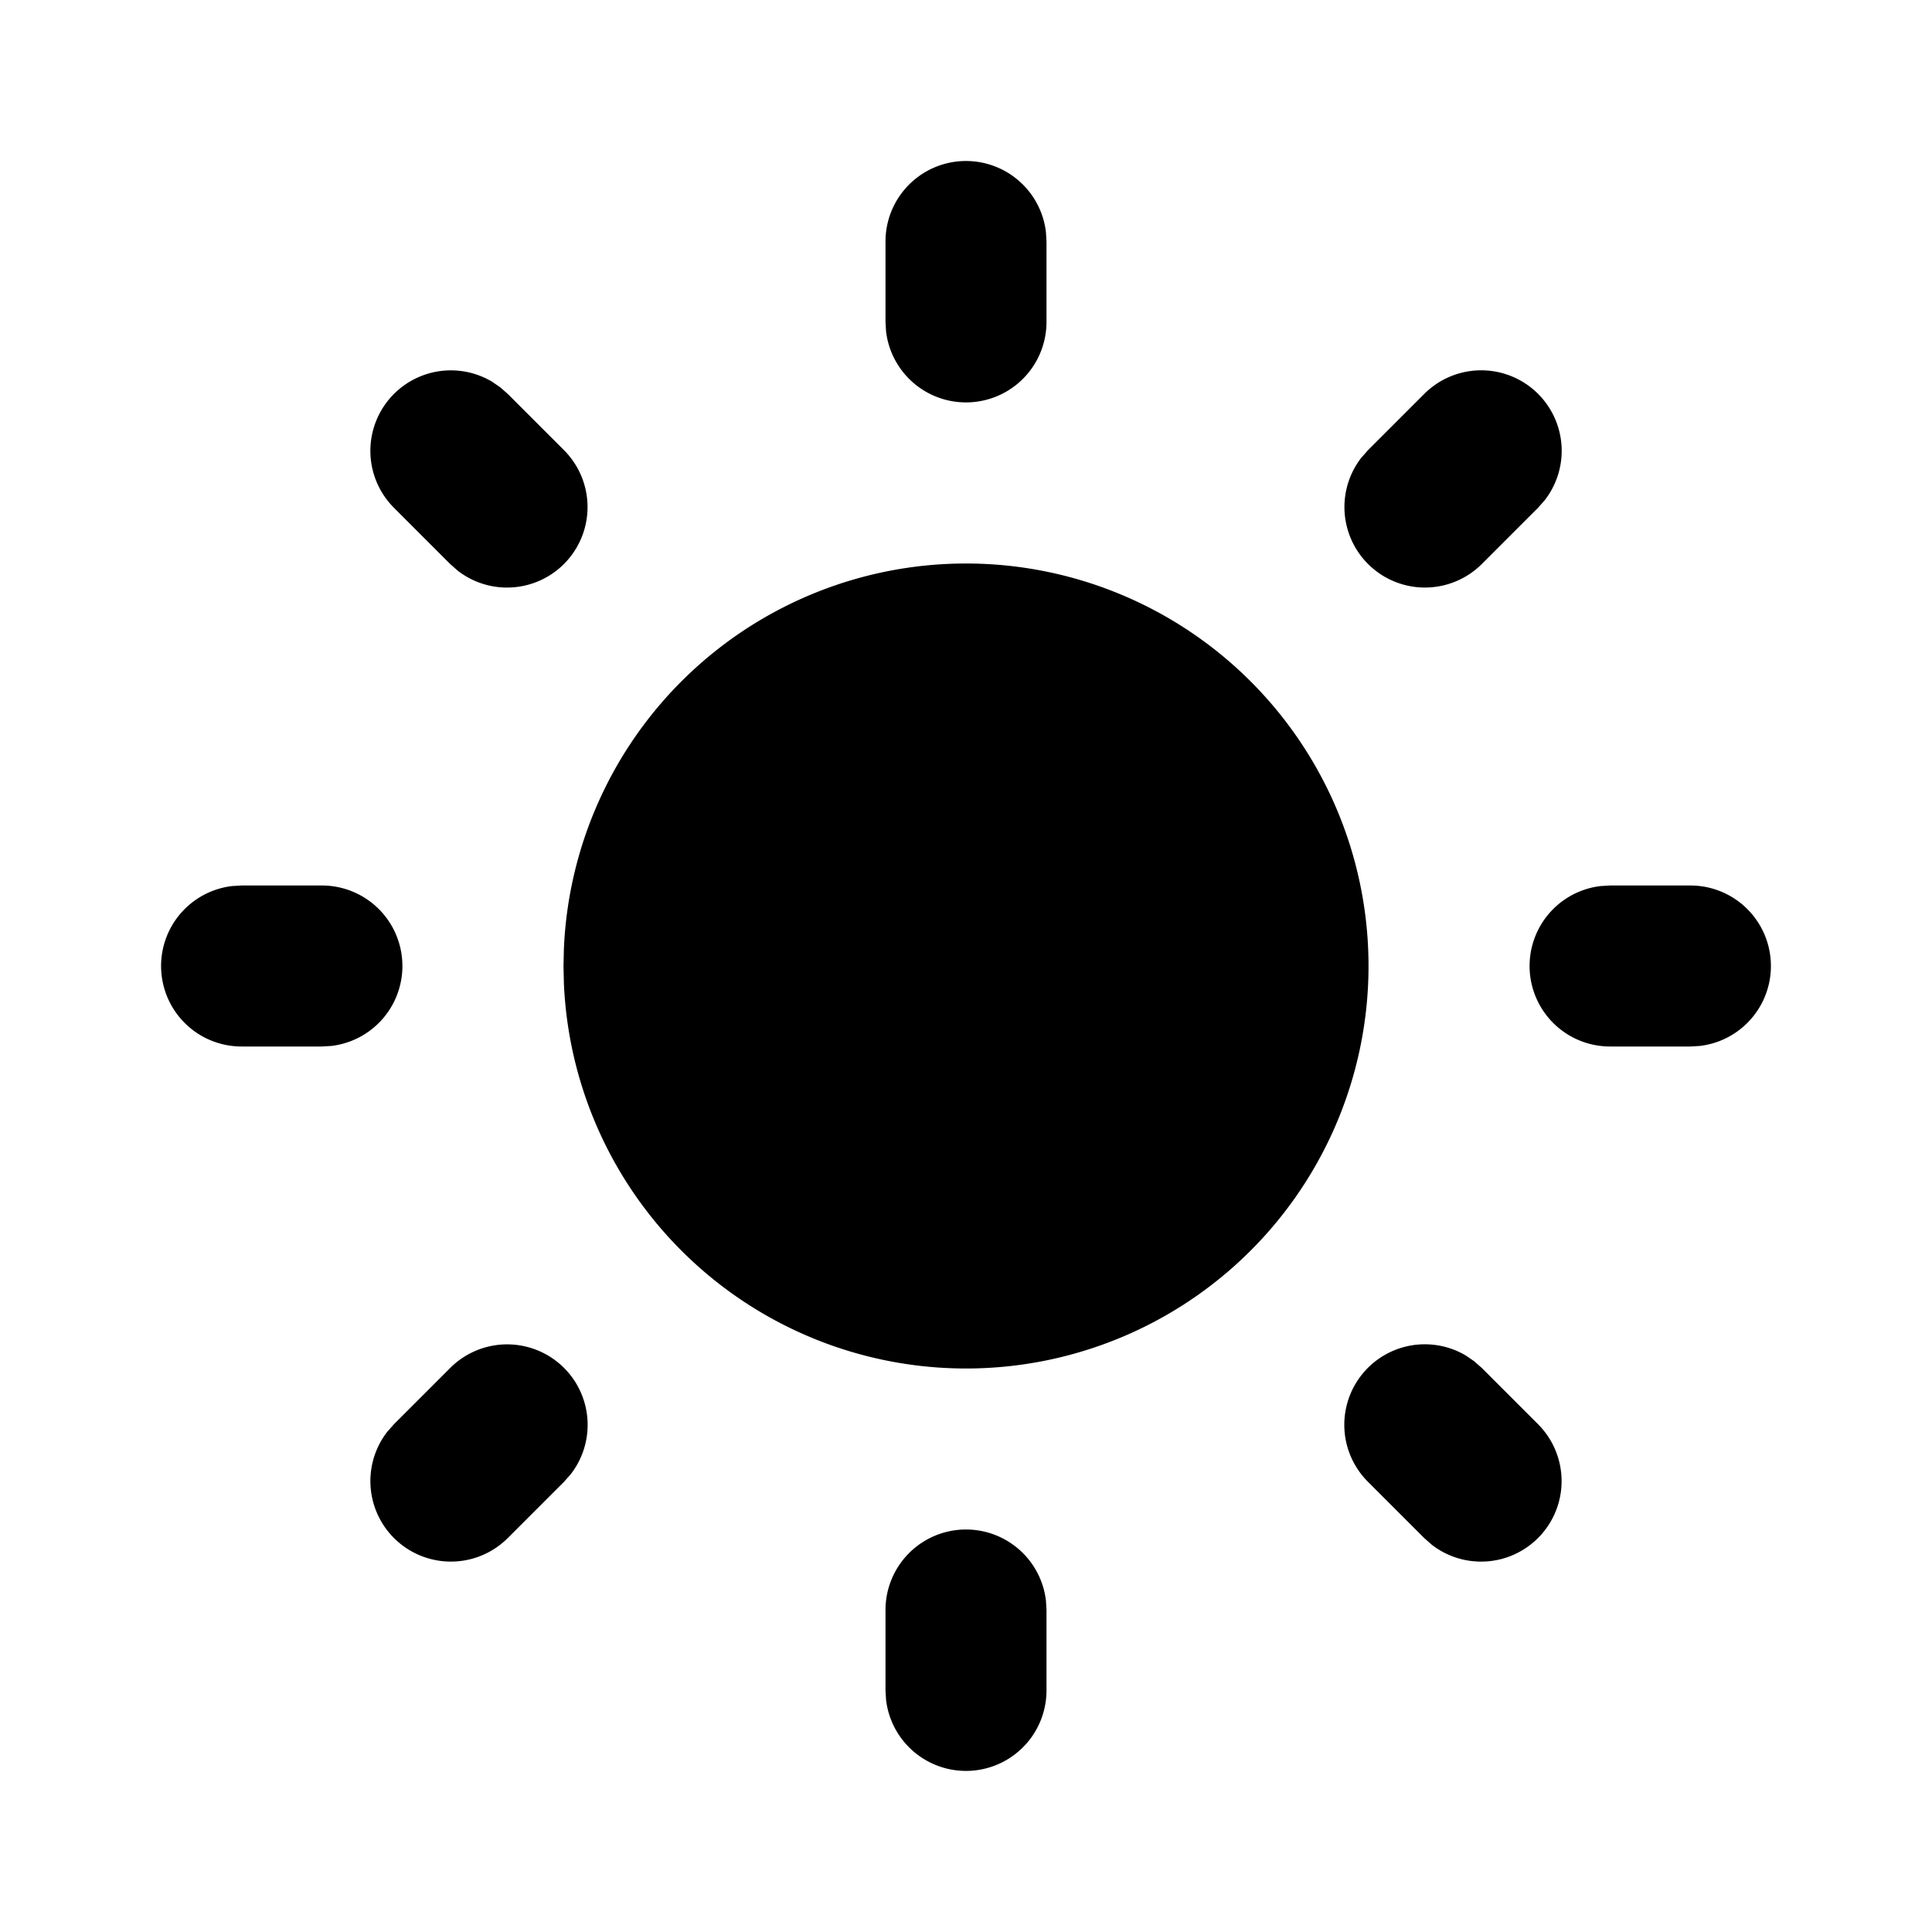 <svg xmlns="http://www.w3.org/2000/svg" viewBox="0 0 24 24">
  <style>
    :root {
      color-scheme: light dark;
    }
    path {
      fill: #000000;
    }
    @media (prefers-color-scheme: dark) {
      path {
        fill: #ffffff;
      }
    }
  </style>
  <path d="M12 19a1 1 0 0 1 .993.883l.007.117v1a1 1 0 0 1-1.993.117l-.007-.117v-1a1 1 0 0 1 1-1z"/>
  <path d="M18.313 16.91l.094.083.7.7a1 1 0 0 1-1.32 1.497l-.094-.083-.7-.7a1 1 0 0 1 1.218-1.567l.102.07z"/>
  <path d="M7.007 16.993a1 1 0 0 1 .083 1.32l-.083.094-.7.7a1 1 0 0 1-1.497-1.32l.083-.094.7-.7a1 1 0 0 1 1.414 0z"/>
  <path d="M4 11a1 1 0 0 1 .117 1.993l-.117.007h-1a1 1 0 0 1-.117-1.993l.117-.007h1z"/>
  <path d="M21 11a1 1 0 0 1 .117 1.993l-.117.007h-1a1 1 0 0 1-.117-1.993l.117-.007h1z"/>
  <path d="M6.213 4.81l.094.083.7.7a1 1 0 0 1-1.32 1.497l-.094-.083-.7-.7a1 1 0 0 1 1.217-1.567l.102.07z"/>
  <path d="M19.107 4.893a1 1 0 0 1 .083 1.32l-.083.094-.7.7a1 1 0 0 1-1.497-1.32l.083-.094.7-.7a1 1 0 0 1 1.414 0z"/>
  <path d="M12 2a1 1 0 0 1 .993.883l.007.117v1a1 1 0 0 1-1.993.117l-.007-.117v-1a1 1 0 0 1 1-1z"/>
  <path d="M12 7a5 5 0 1 1-4.995 5.217l-.005-.217.005-.217a5 5 0 0 1 4.995-4.783z"/>
</svg>